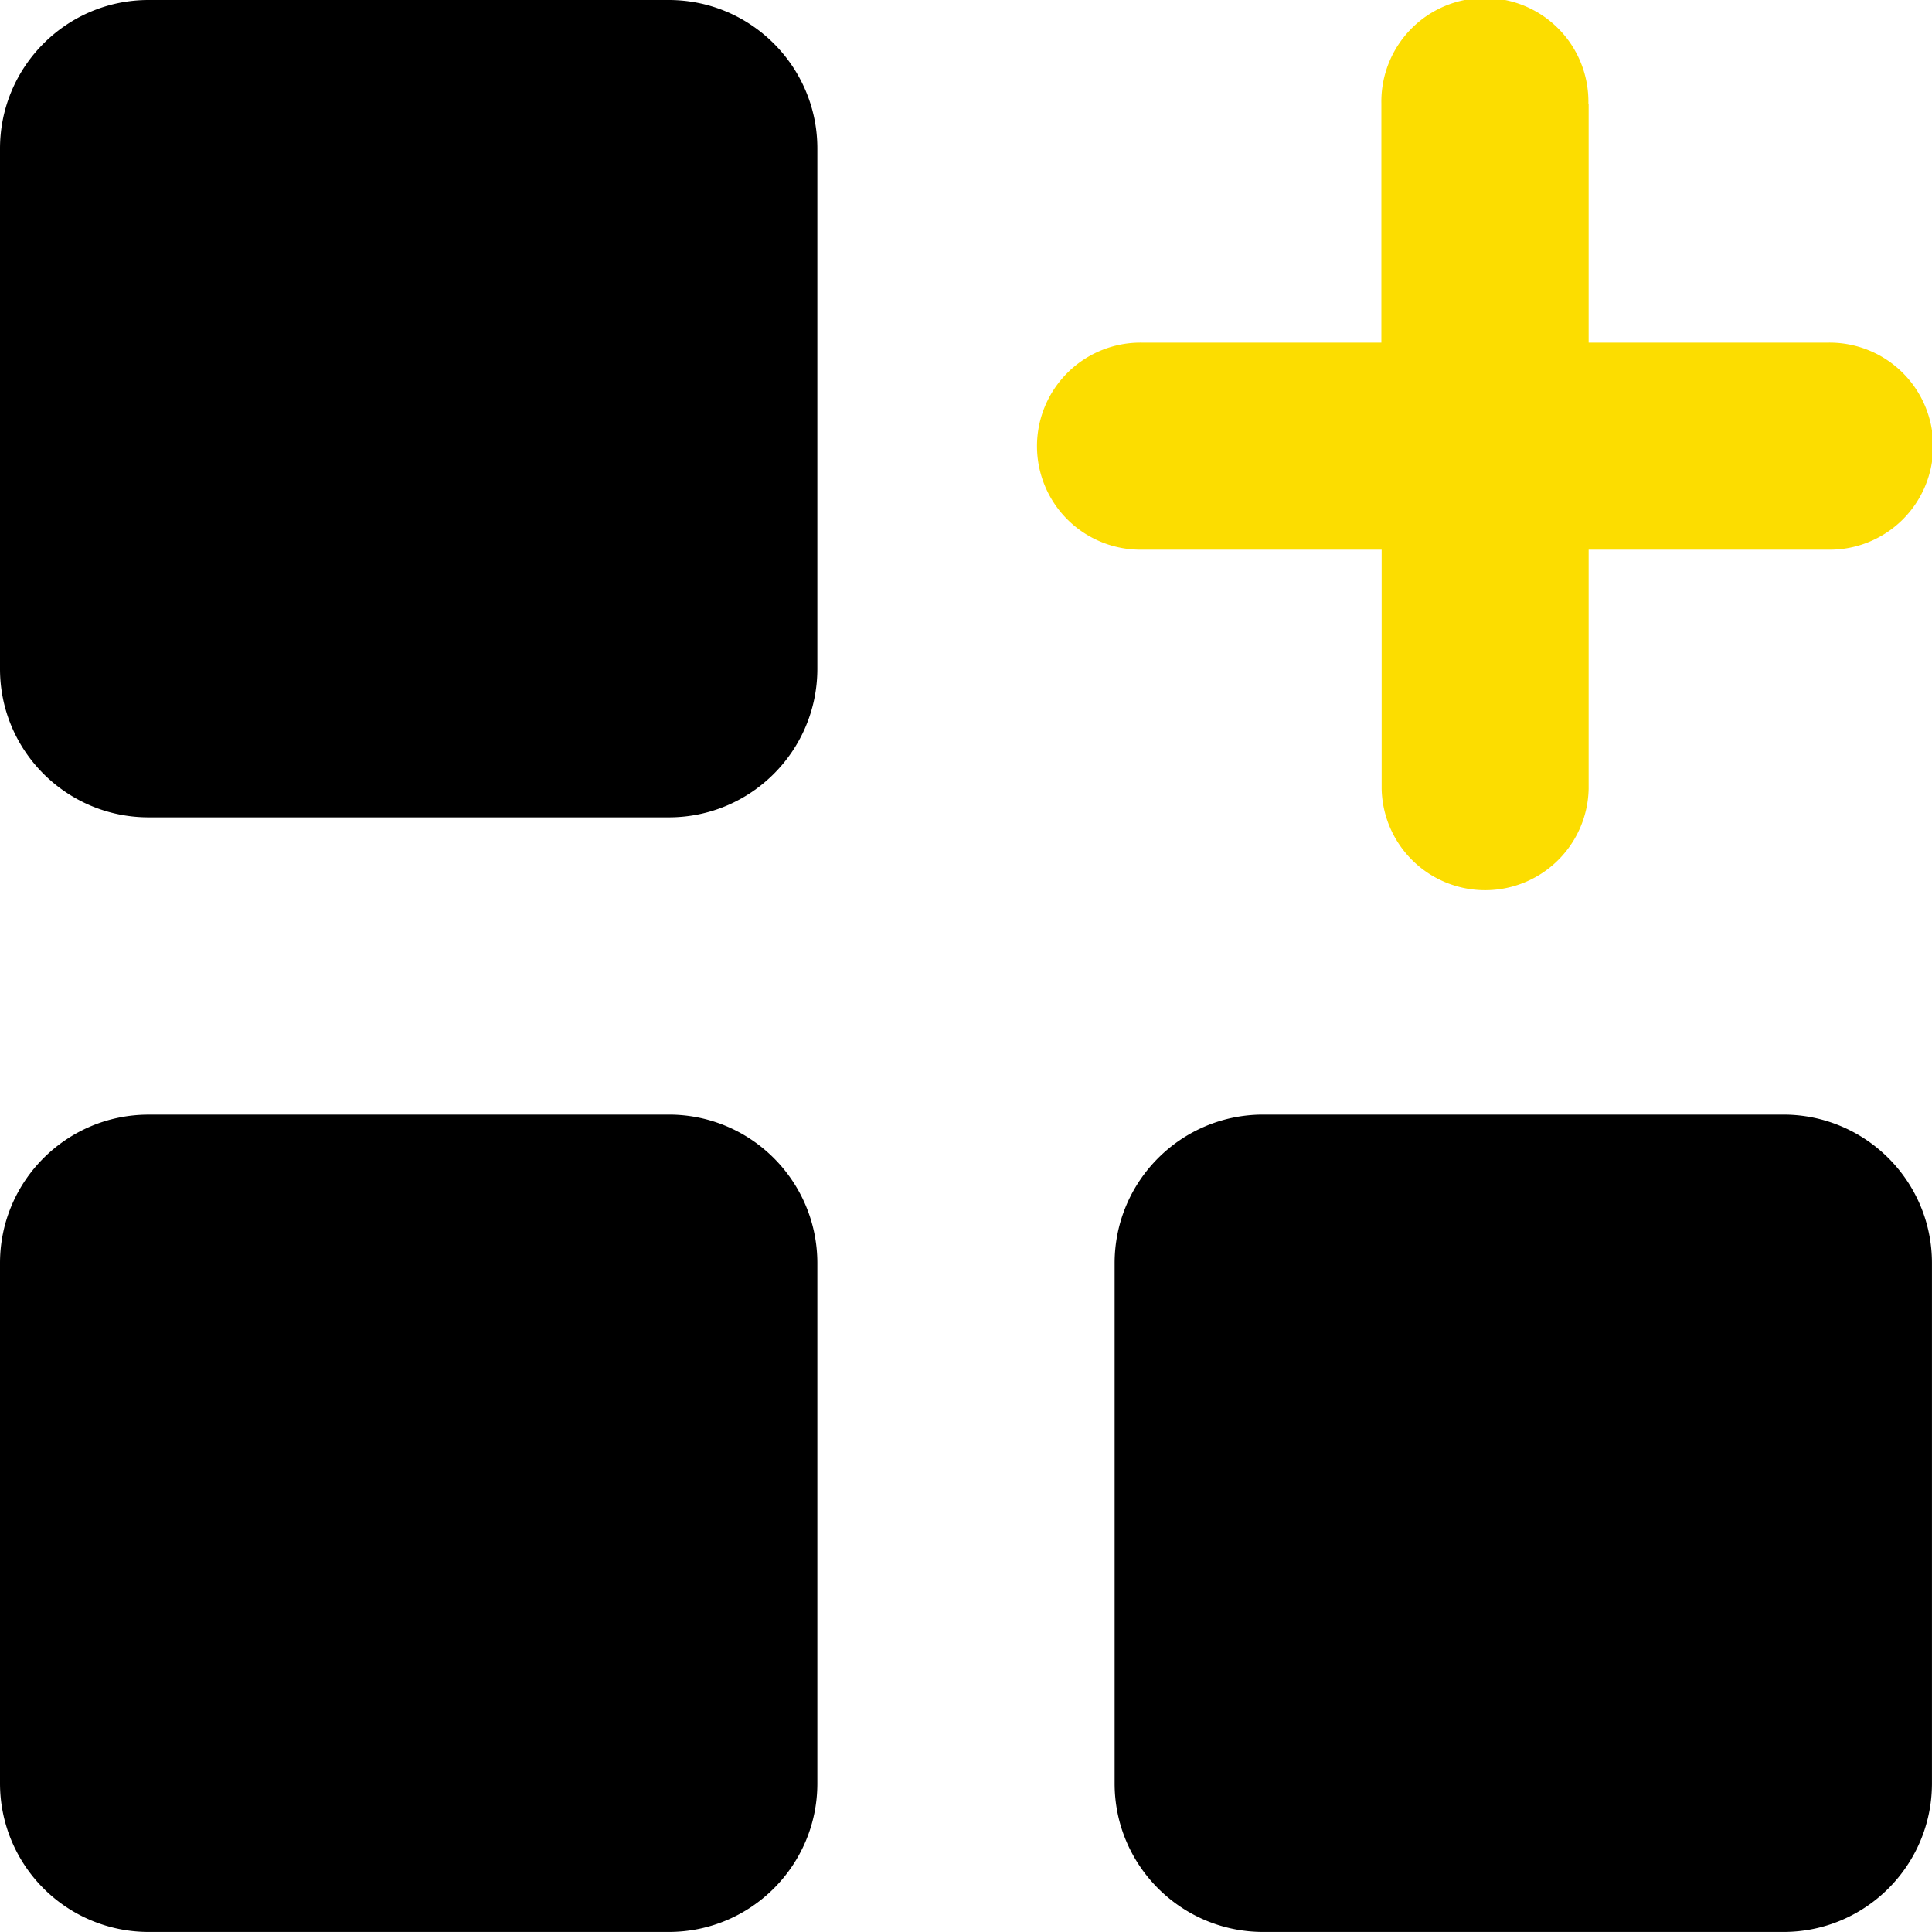 <svg xmlns="http://www.w3.org/2000/svg" fill="none" viewBox="0 0 50 50" id="Application-Add--Streamline-Core.svg" height="50" width="50"><desc>Application Add Streamline Icon: https://streamlinehq.com</desc><g id="application-add--application-new-add-square"><path id="Union" fill="#000000" fill-rule="evenodd" d="M17.307 0h-13.464C1.725 0 0 1.721 0 3.846v13.464c0 2.121 1.721 3.843 3.846 3.843h13.464c2.121 0 3.843 -1.721 3.843 -3.846v-13.464C21.154 1.725 19.432 0 17.307 0Zm28.846 28.846h-13.464c-2.121 0 -3.843 1.721 -3.843 3.846v13.464c0 2.121 1.721 3.843 3.846 3.843h13.464c2.121 0 3.843 -1.721 3.843 -3.846v-13.464c0 -2.121 -1.721 -3.843 -3.846 -3.843Zm-42.307 0h13.464c2.121 0 3.843 1.721 3.843 3.846v13.464c0 2.121 -1.721 3.843 -3.846 3.843h-13.464A3.846 3.846 0 0 1 0 46.154v-13.464c0 -2.121 1.721 -3.843 3.846 -3.843Z" clip-rule="evenodd" stroke-width="1"></path><path id="Union_2" fill="#fcdd00" fill-rule="evenodd" d="M41.107 2.679a2.679 2.679 0 1 0 -5.357 0v6.189H29.568a2.679 2.679 0 1 0 0 5.357h6.189v6.186a2.679 2.679 0 0 0 5.357 0V14.225h6.186a2.679 2.679 0 1 0 0 -5.357h-6.186V2.679Z" clip-rule="evenodd" stroke-width="1"></path></g></svg>